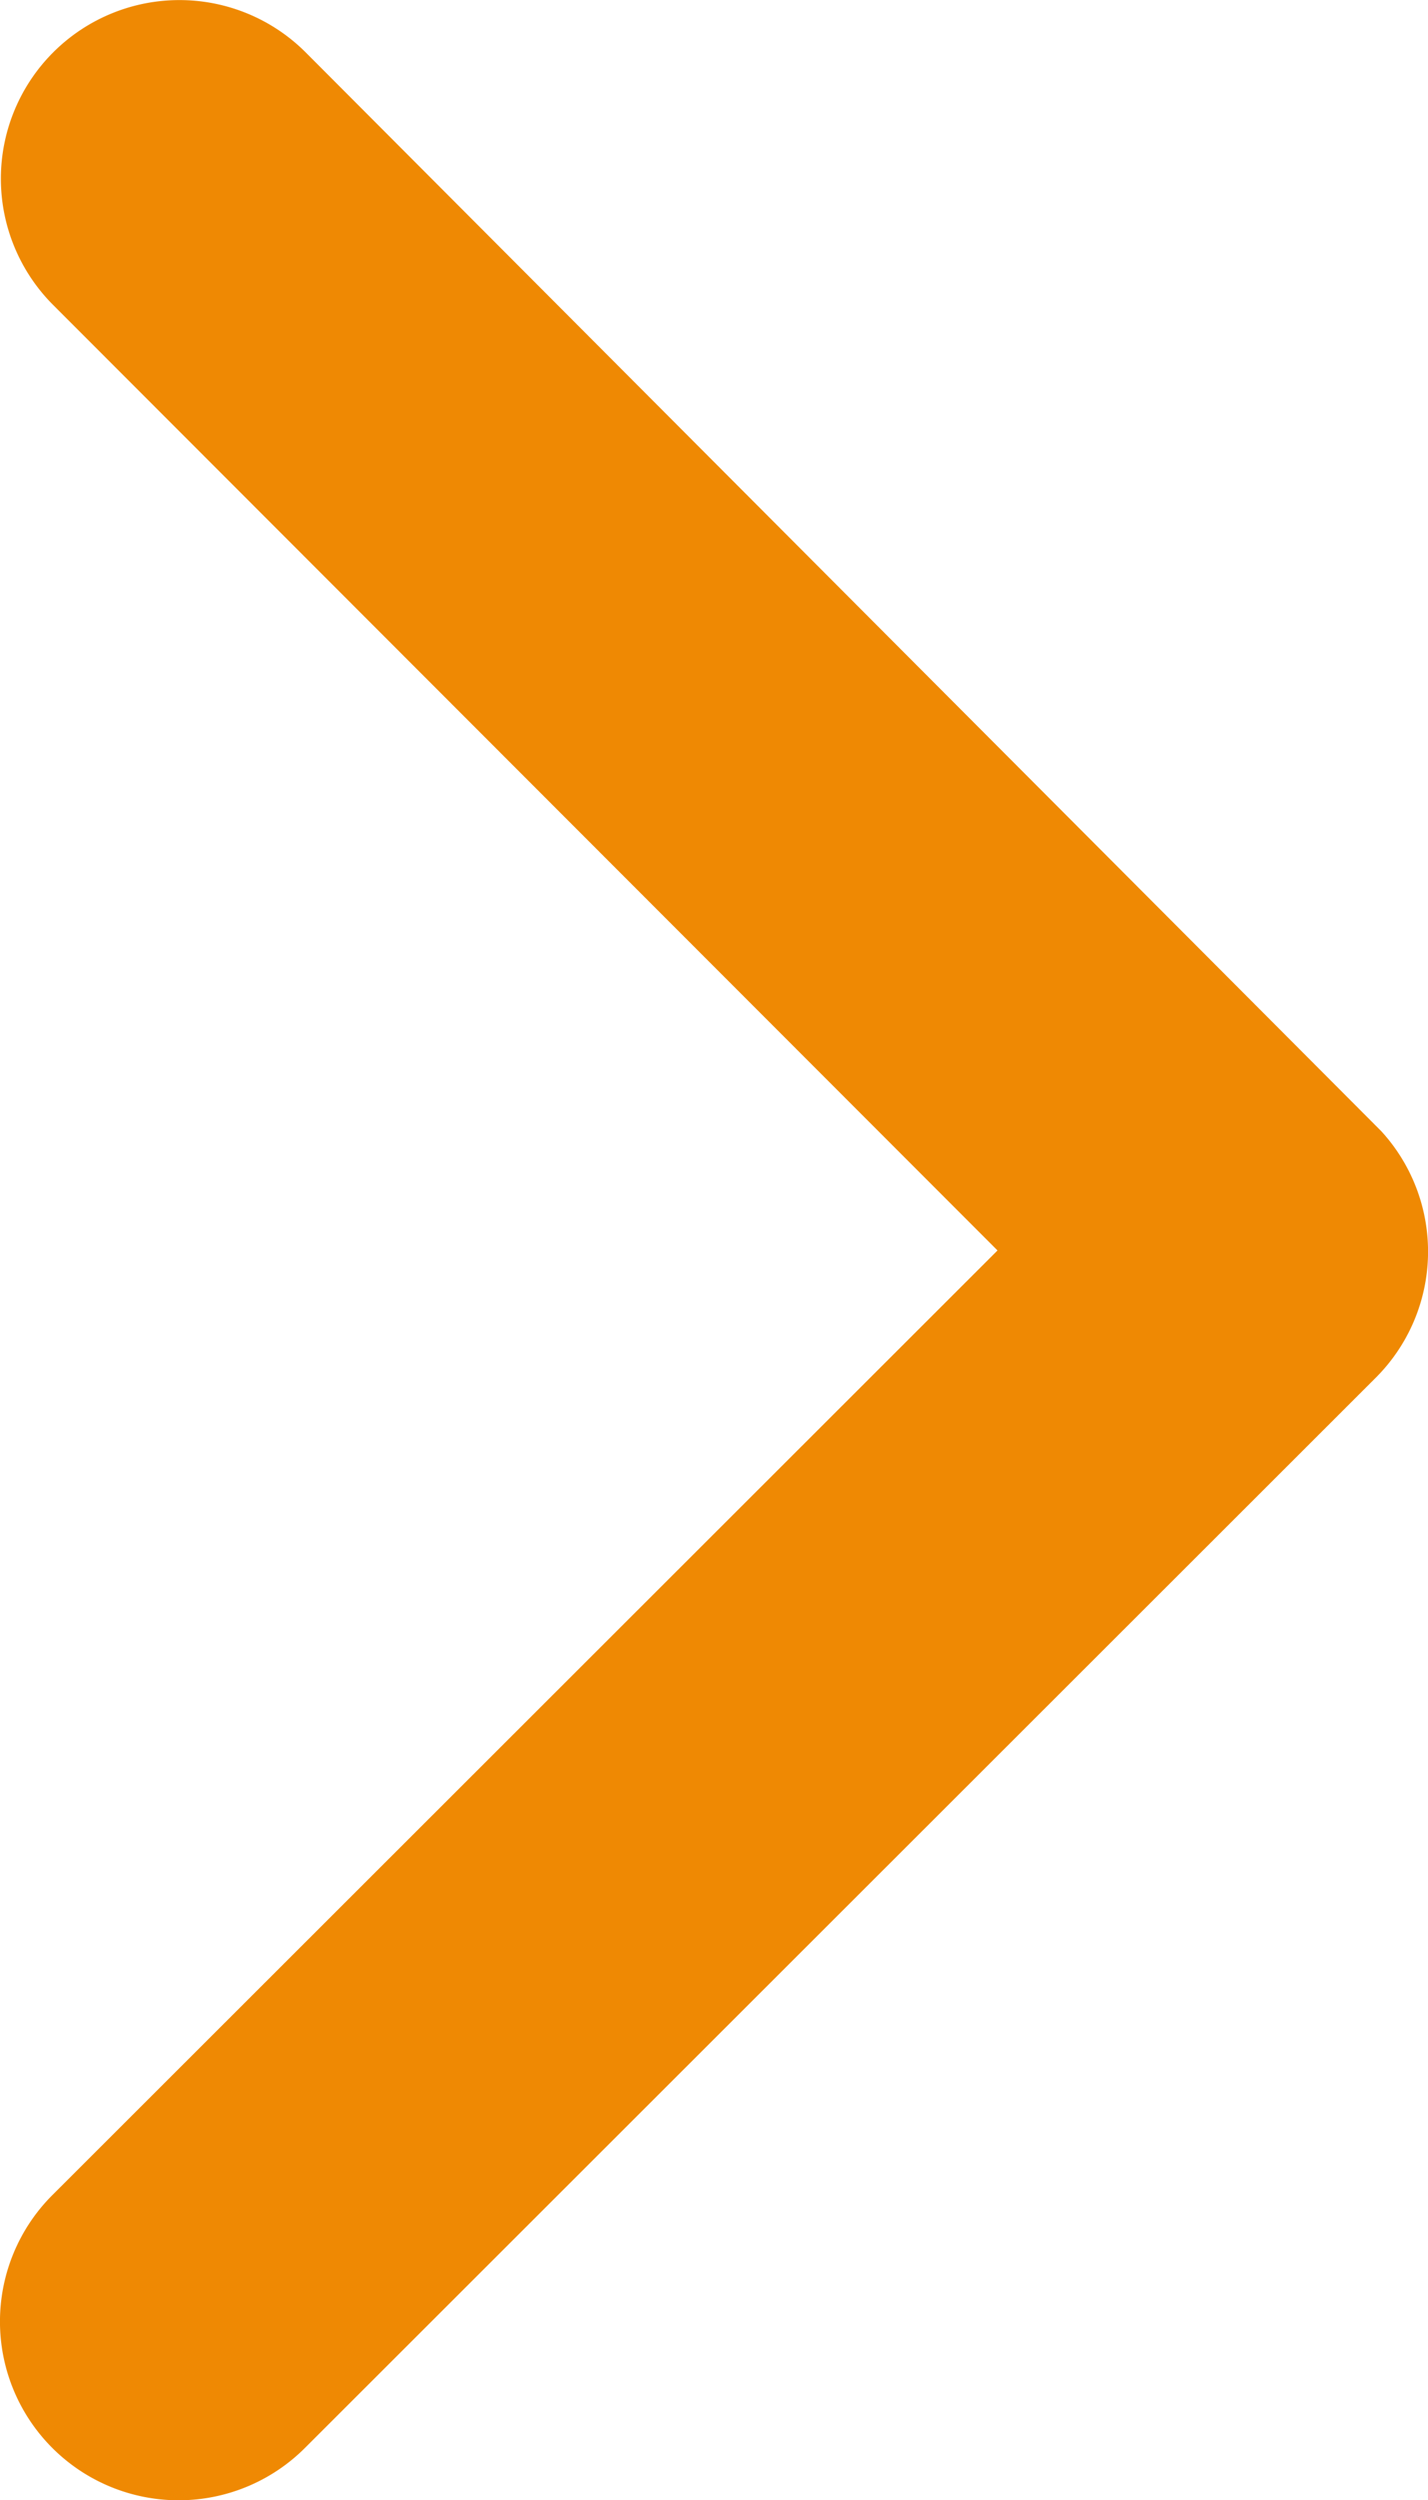 <svg xmlns="http://www.w3.org/2000/svg" width="9.809" height="17.167" viewBox="0 0 9.809 17.167"><path d="M370.27,8.586l-6.494,6.488a1.227,1.227,0,0,0,1.738,1.733l7.356-7.349a1.224,1.224,0,0,0,.036-1.691L365.519.361a1.226,1.226,0,1,0-1.737,1.732Z" transform="translate(-363.418 0)" fill="#ef8903"/></svg>